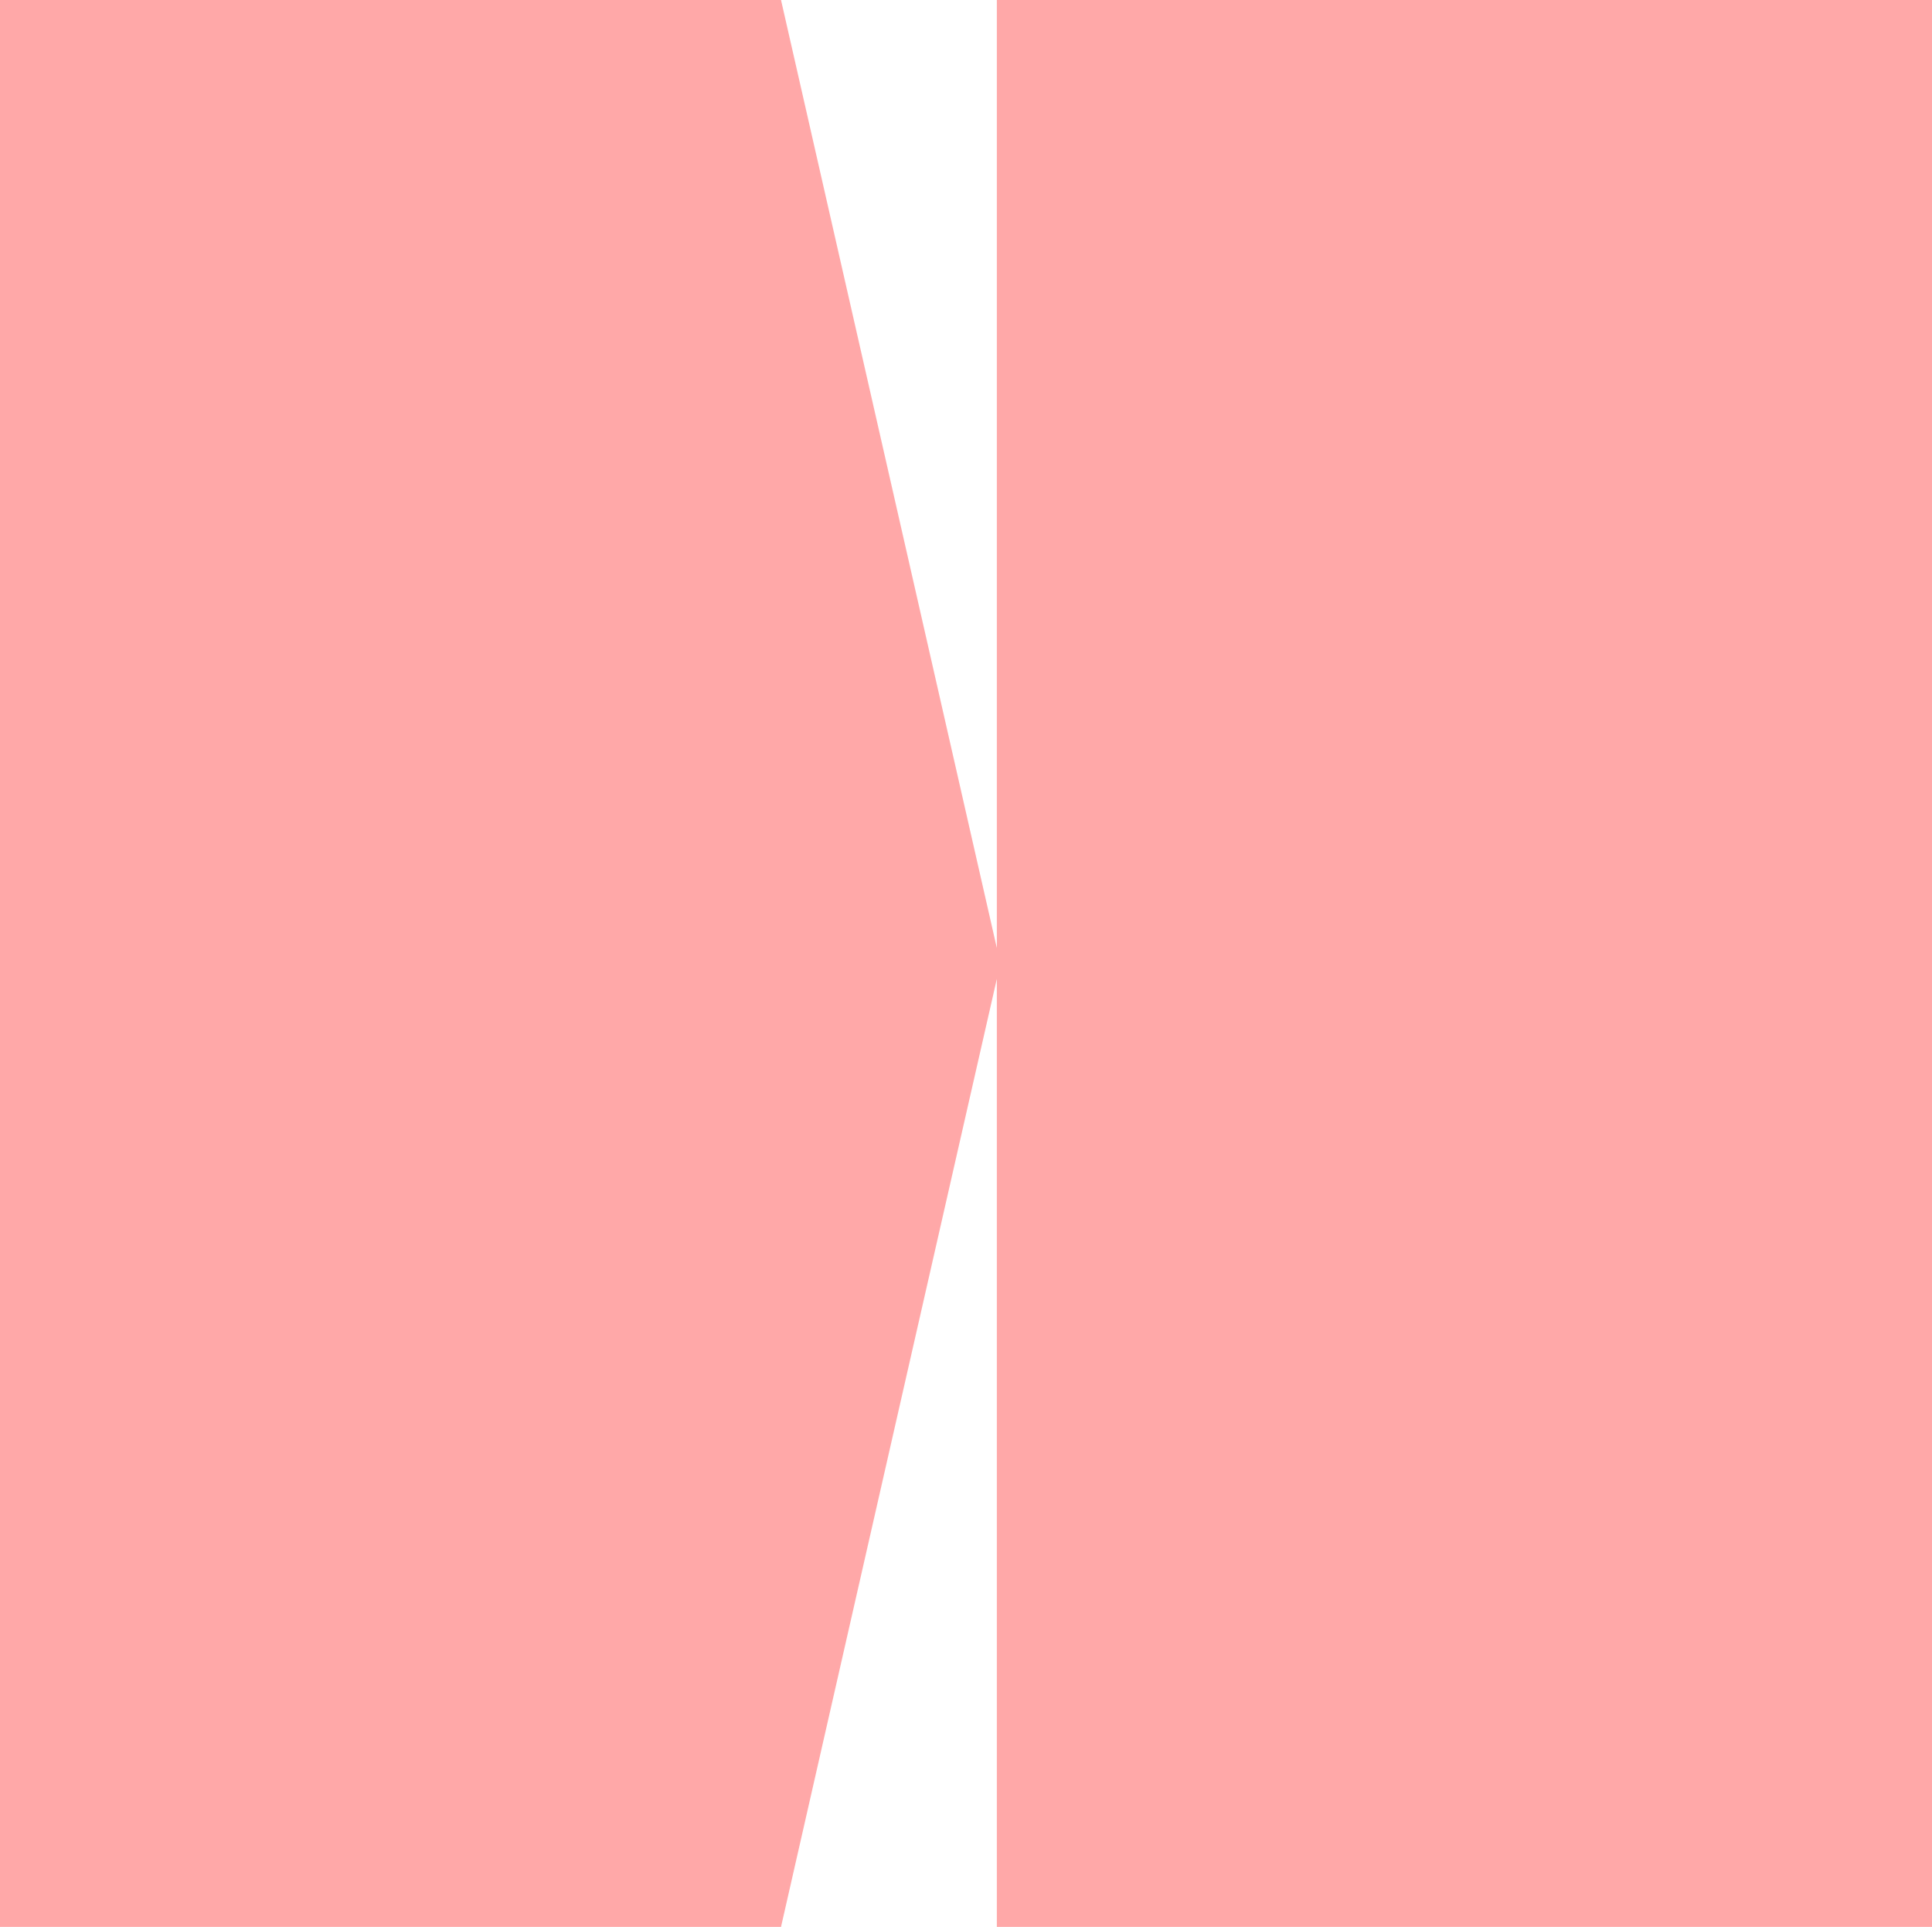 <?xml version="1.0" encoding="UTF-8"?> <svg xmlns="http://www.w3.org/2000/svg" width="350" height="349" viewBox="0 0 350 349" fill="none"><path d="M350 0H180.585V171.701L141.489 0H0V349H141.489L180.585 177.299V349H350V0Z" fill="#FFA8A8"></path></svg> 